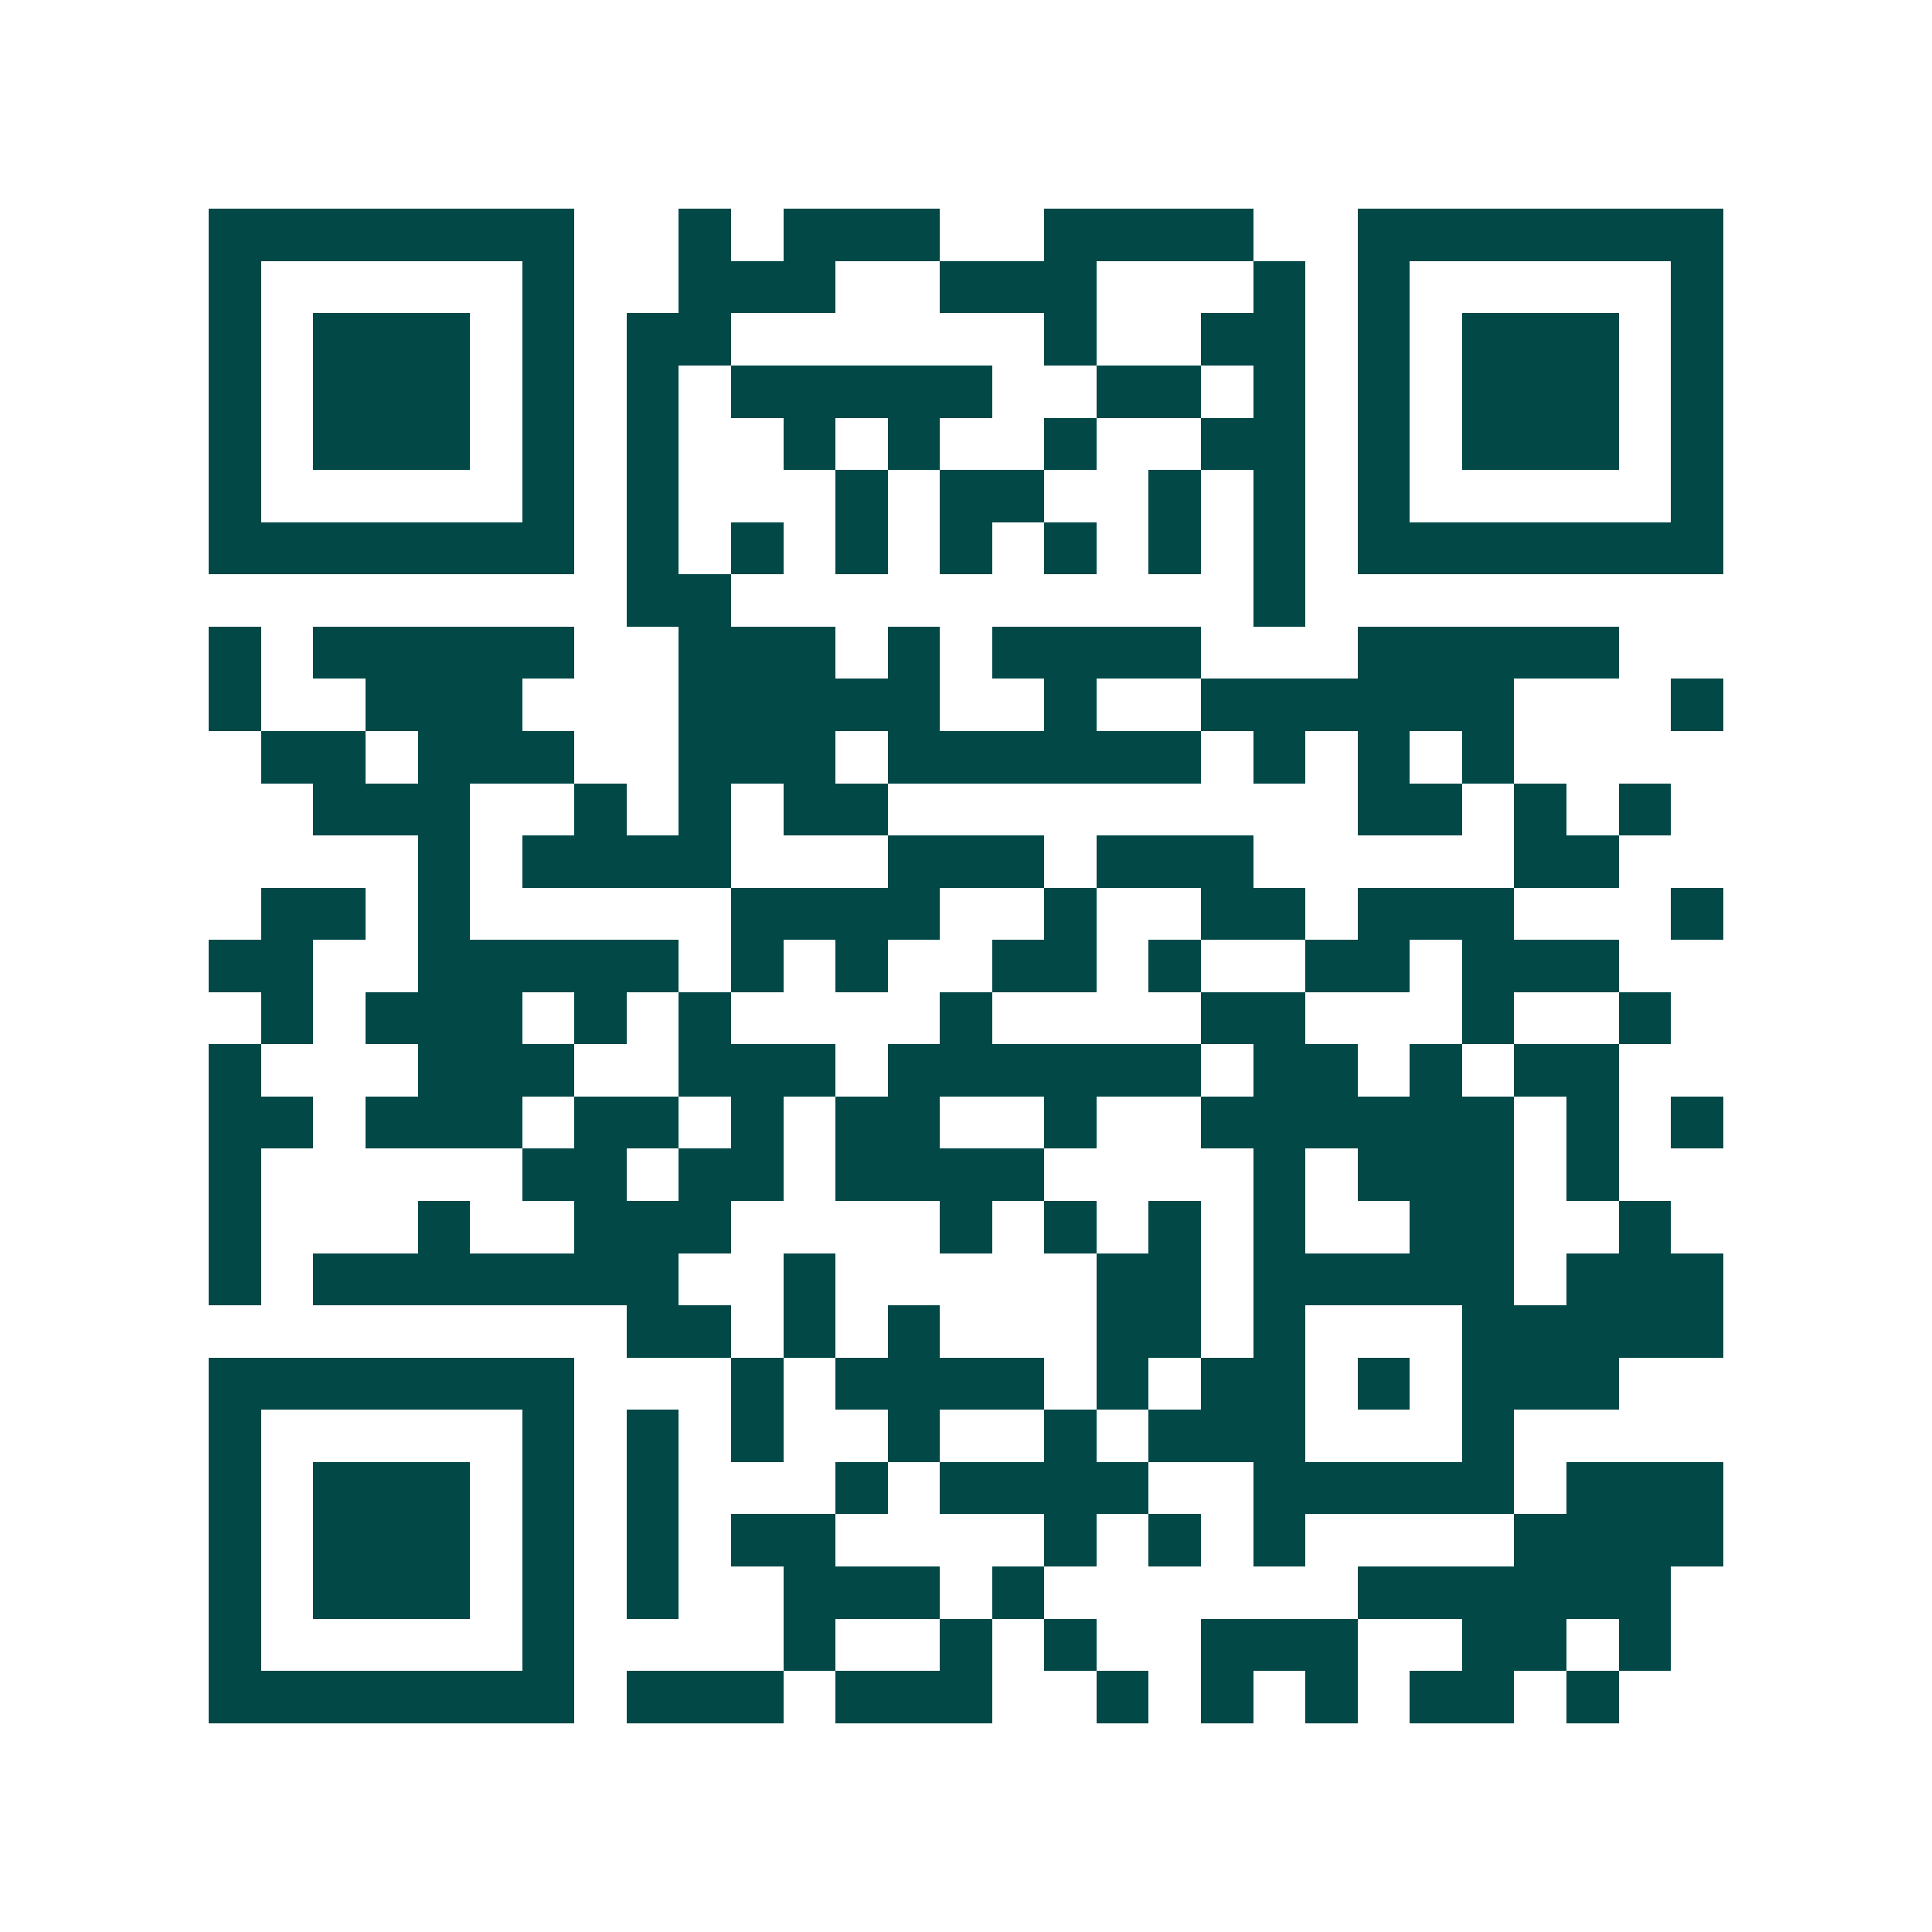 <svg xmlns="http://www.w3.org/2000/svg" width="200" height="200" viewBox="0 0 37 37" shape-rendering="crispEdges"><path fill="#ffffff" d="M0 0h37v37H0z"/><path stroke="#014847" d="M4 4.5h7m2 0h1m1 0h3m2 0h4m2 0h7M4 5.5h1m5 0h1m2 0h3m2 0h3m3 0h1m1 0h1m5 0h1M4 6.5h1m1 0h3m1 0h1m1 0h2m6 0h1m2 0h2m1 0h1m1 0h3m1 0h1M4 7.5h1m1 0h3m1 0h1m1 0h1m1 0h5m2 0h2m1 0h1m1 0h1m1 0h3m1 0h1M4 8.5h1m1 0h3m1 0h1m1 0h1m2 0h1m1 0h1m2 0h1m2 0h2m1 0h1m1 0h3m1 0h1M4 9.5h1m5 0h1m1 0h1m3 0h1m1 0h2m2 0h1m1 0h1m1 0h1m5 0h1M4 10.5h7m1 0h1m1 0h1m1 0h1m1 0h1m1 0h1m1 0h1m1 0h1m1 0h7M12 11.5h2m10 0h1M4 12.5h1m1 0h5m2 0h3m1 0h1m1 0h4m3 0h5M4 13.5h1m2 0h3m3 0h5m2 0h1m2 0h6m3 0h1M5 14.5h2m1 0h3m2 0h3m1 0h6m1 0h1m1 0h1m1 0h1M6 15.5h3m2 0h1m1 0h1m1 0h2m9 0h2m1 0h1m1 0h1M8 16.5h1m1 0h4m3 0h3m1 0h3m5 0h2M5 17.5h2m1 0h1m5 0h4m2 0h1m2 0h2m1 0h3m3 0h1M4 18.5h2m2 0h5m1 0h1m1 0h1m2 0h2m1 0h1m2 0h2m1 0h3M5 19.5h1m1 0h3m1 0h1m1 0h1m4 0h1m4 0h2m3 0h1m2 0h1M4 20.5h1m3 0h3m2 0h3m1 0h6m1 0h2m1 0h1m1 0h2M4 21.5h2m1 0h3m1 0h2m1 0h1m1 0h2m2 0h1m2 0h6m1 0h1m1 0h1M4 22.5h1m5 0h2m1 0h2m1 0h4m4 0h1m1 0h3m1 0h1M4 23.5h1m3 0h1m2 0h3m4 0h1m1 0h1m1 0h1m1 0h1m2 0h2m2 0h1M4 24.5h1m1 0h7m2 0h1m5 0h2m1 0h5m1 0h3M12 25.5h2m1 0h1m1 0h1m3 0h2m1 0h1m3 0h5M4 26.5h7m3 0h1m1 0h4m1 0h1m1 0h2m1 0h1m1 0h3M4 27.5h1m5 0h1m1 0h1m1 0h1m2 0h1m2 0h1m1 0h3m3 0h1M4 28.5h1m1 0h3m1 0h1m1 0h1m3 0h1m1 0h4m2 0h5m1 0h3M4 29.5h1m1 0h3m1 0h1m1 0h1m1 0h2m4 0h1m1 0h1m1 0h1m4 0h4M4 30.5h1m1 0h3m1 0h1m1 0h1m2 0h3m1 0h1m6 0h6M4 31.5h1m5 0h1m4 0h1m2 0h1m1 0h1m2 0h3m2 0h2m1 0h1M4 32.5h7m1 0h3m1 0h3m2 0h1m1 0h1m1 0h1m1 0h2m1 0h1"/></svg>
